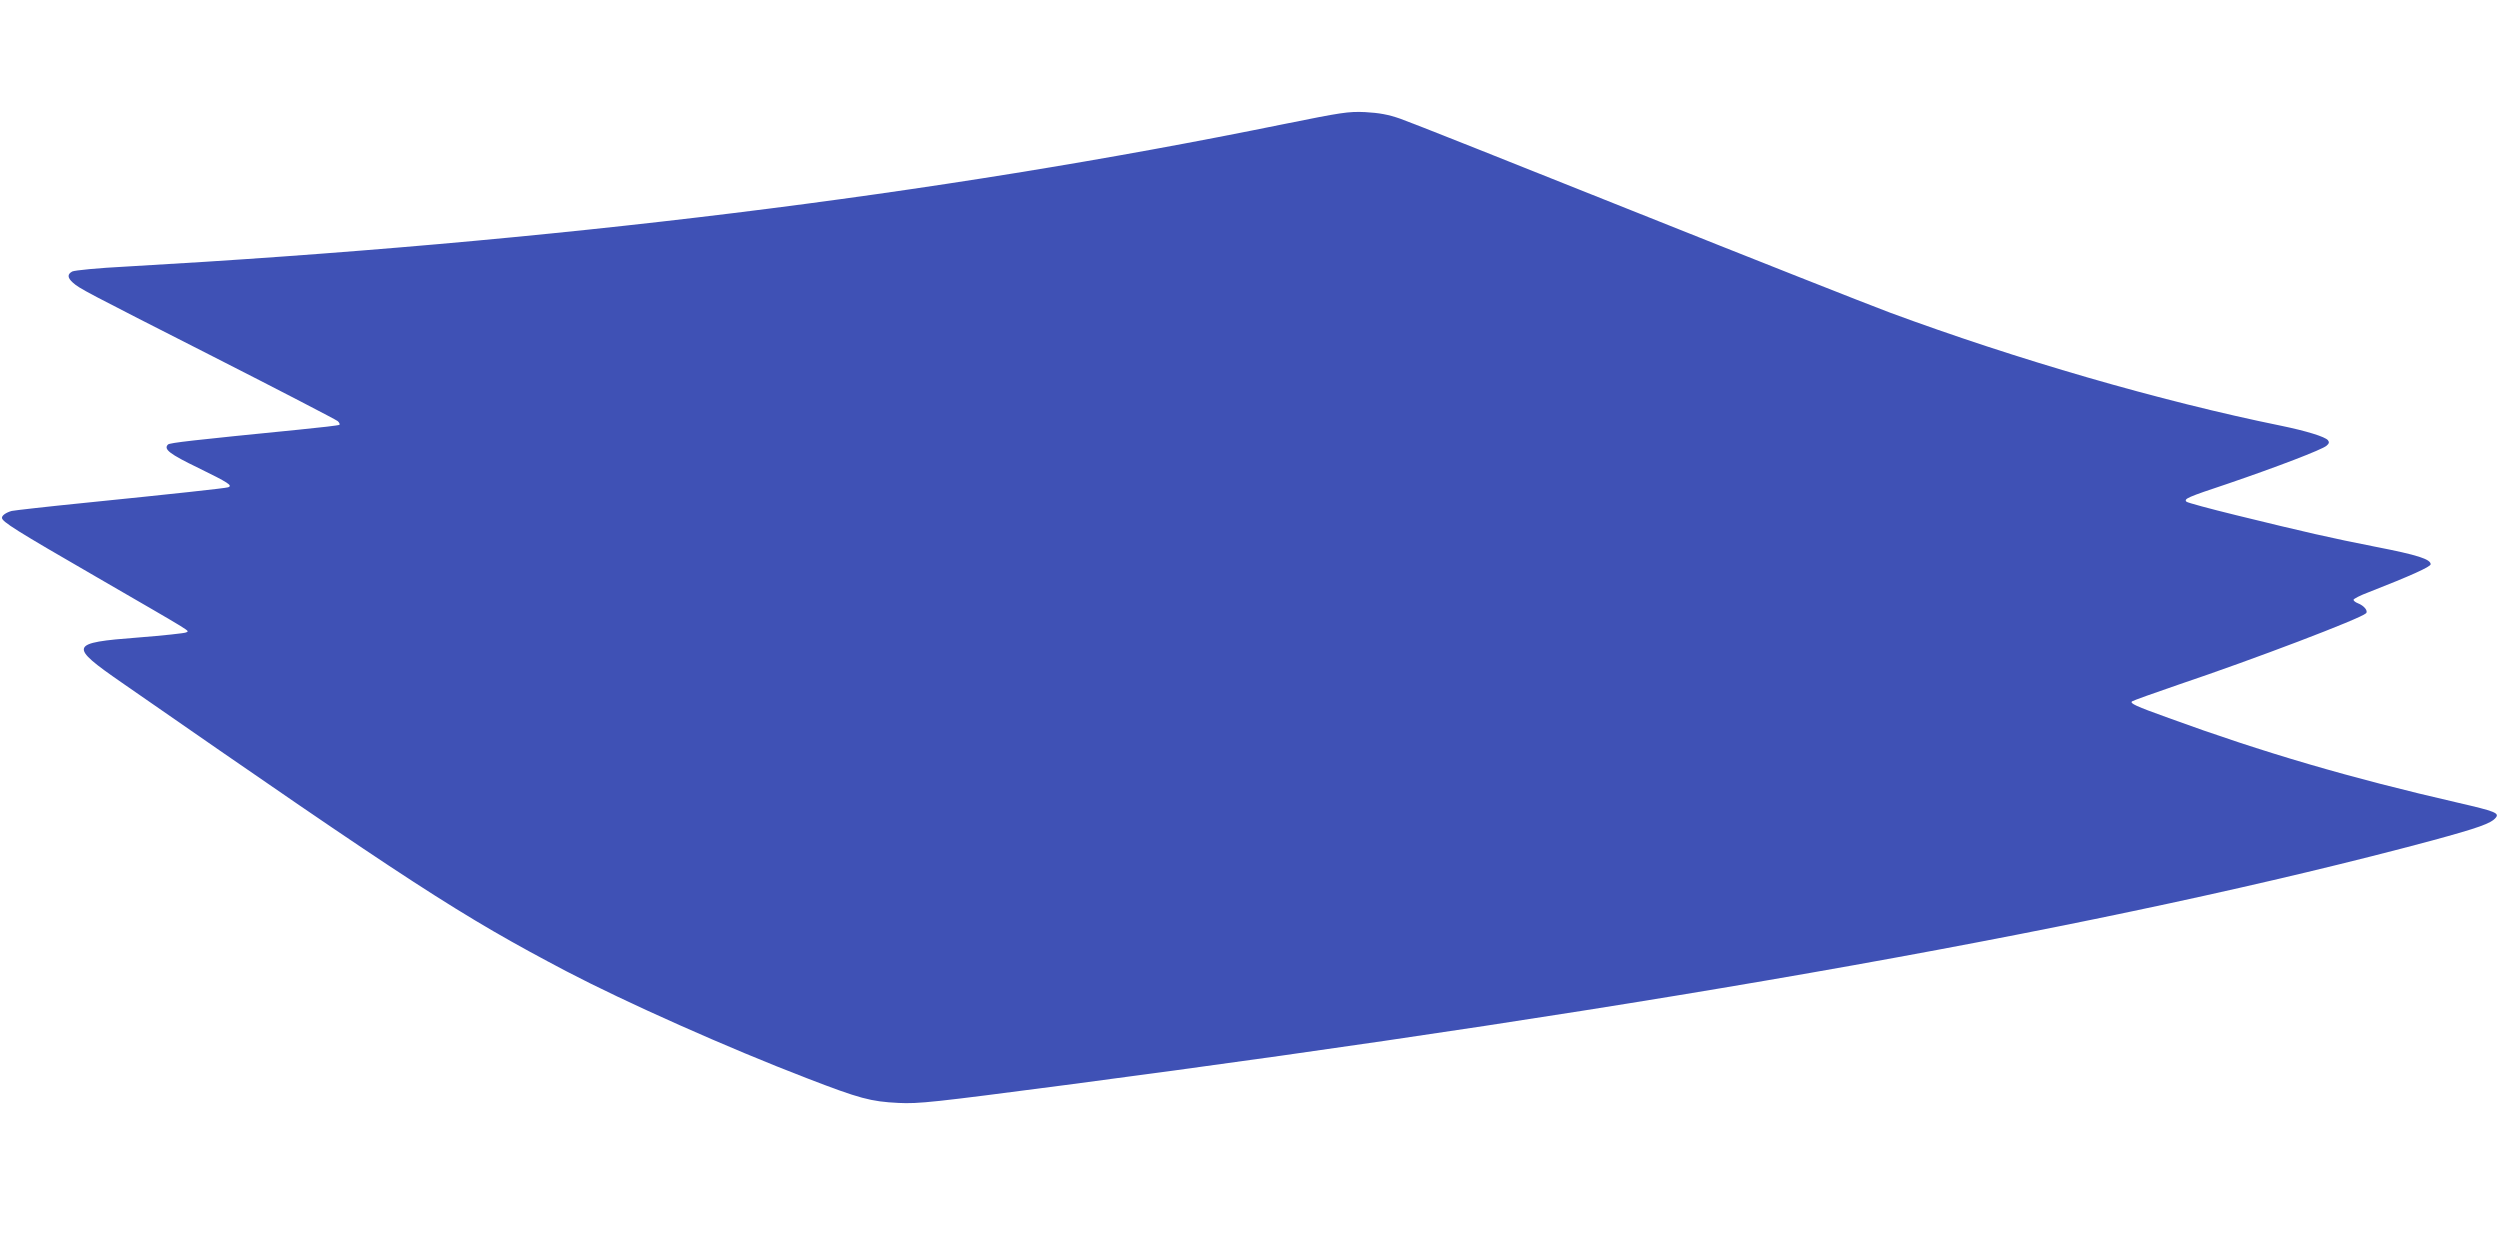 <?xml version="1.0" standalone="no"?>
<!DOCTYPE svg PUBLIC "-//W3C//DTD SVG 20010904//EN"
 "http://www.w3.org/TR/2001/REC-SVG-20010904/DTD/svg10.dtd">
<svg version="1.0" xmlns="http://www.w3.org/2000/svg"
 width="1280pt" height="640pt" viewBox="0 0 1280 640"
 preserveAspectRatio="xMidYMid meet">
<g transform="translate(0,640) scale(0.1,-0.1)"
fill="#3f51b5" stroke="none">
<path d="M6575 5765 c-1794 -366 -3742 -606 -5932 -730 -139 -7 -261 -19 -273
-25 -26 -14 -25 -32 3 -57 35 -31 54 -41 717 -378 344 -175 631 -324 639 -331
8 -7 12 -16 9 -19 -3 -3 -97 -14 -209 -25 -544 -54 -660 -67 -669 -76 -24 -24
9 -49 156 -120 153 -75 177 -90 152 -99 -16 -5 -274 -33 -738 -80 -190 -19
-356 -38 -370 -41 -29 -8 -50 -23 -50 -35 0 -20 68 -63 487 -305 516 -299 471
-271 456 -282 -7 -4 -117 -16 -245 -26 -354 -27 -359 -41 -83 -232 1486 -1032
1735 -1193 2275 -1477 304 -159 829 -393 1230 -547 272 -105 328 -120 470
-127 105 -5 177 3 850 91 3048 400 5386 819 7000 1252 239 65 304 88 328 117
20 24 -2 33 -193 77 -549 126 -997 257 -1482 434 -170 61 -199 75 -187 85 5 4
113 43 239 86 386 130 932 338 959 365 12 12 -10 39 -41 51 -13 5 -23 13 -23
18 0 5 35 23 78 39 212 83 317 130 317 143 0 26 -69 48 -280 89 -233 46 -356
74 -715 162 -135 33 -249 64 -255 69 -15 15 3 23 213 93 246 84 482 174 504
194 13 11 15 18 7 28 -14 18 -113 48 -239 74 -619 126 -1359 341 -2005 580
-115 43 -707 277 -1315 520 -608 243 -1143 456 -1190 472 -63 22 -109 30 -180
34 -87 4 -122 -2 -415 -61z"/>
</g>
</svg>
